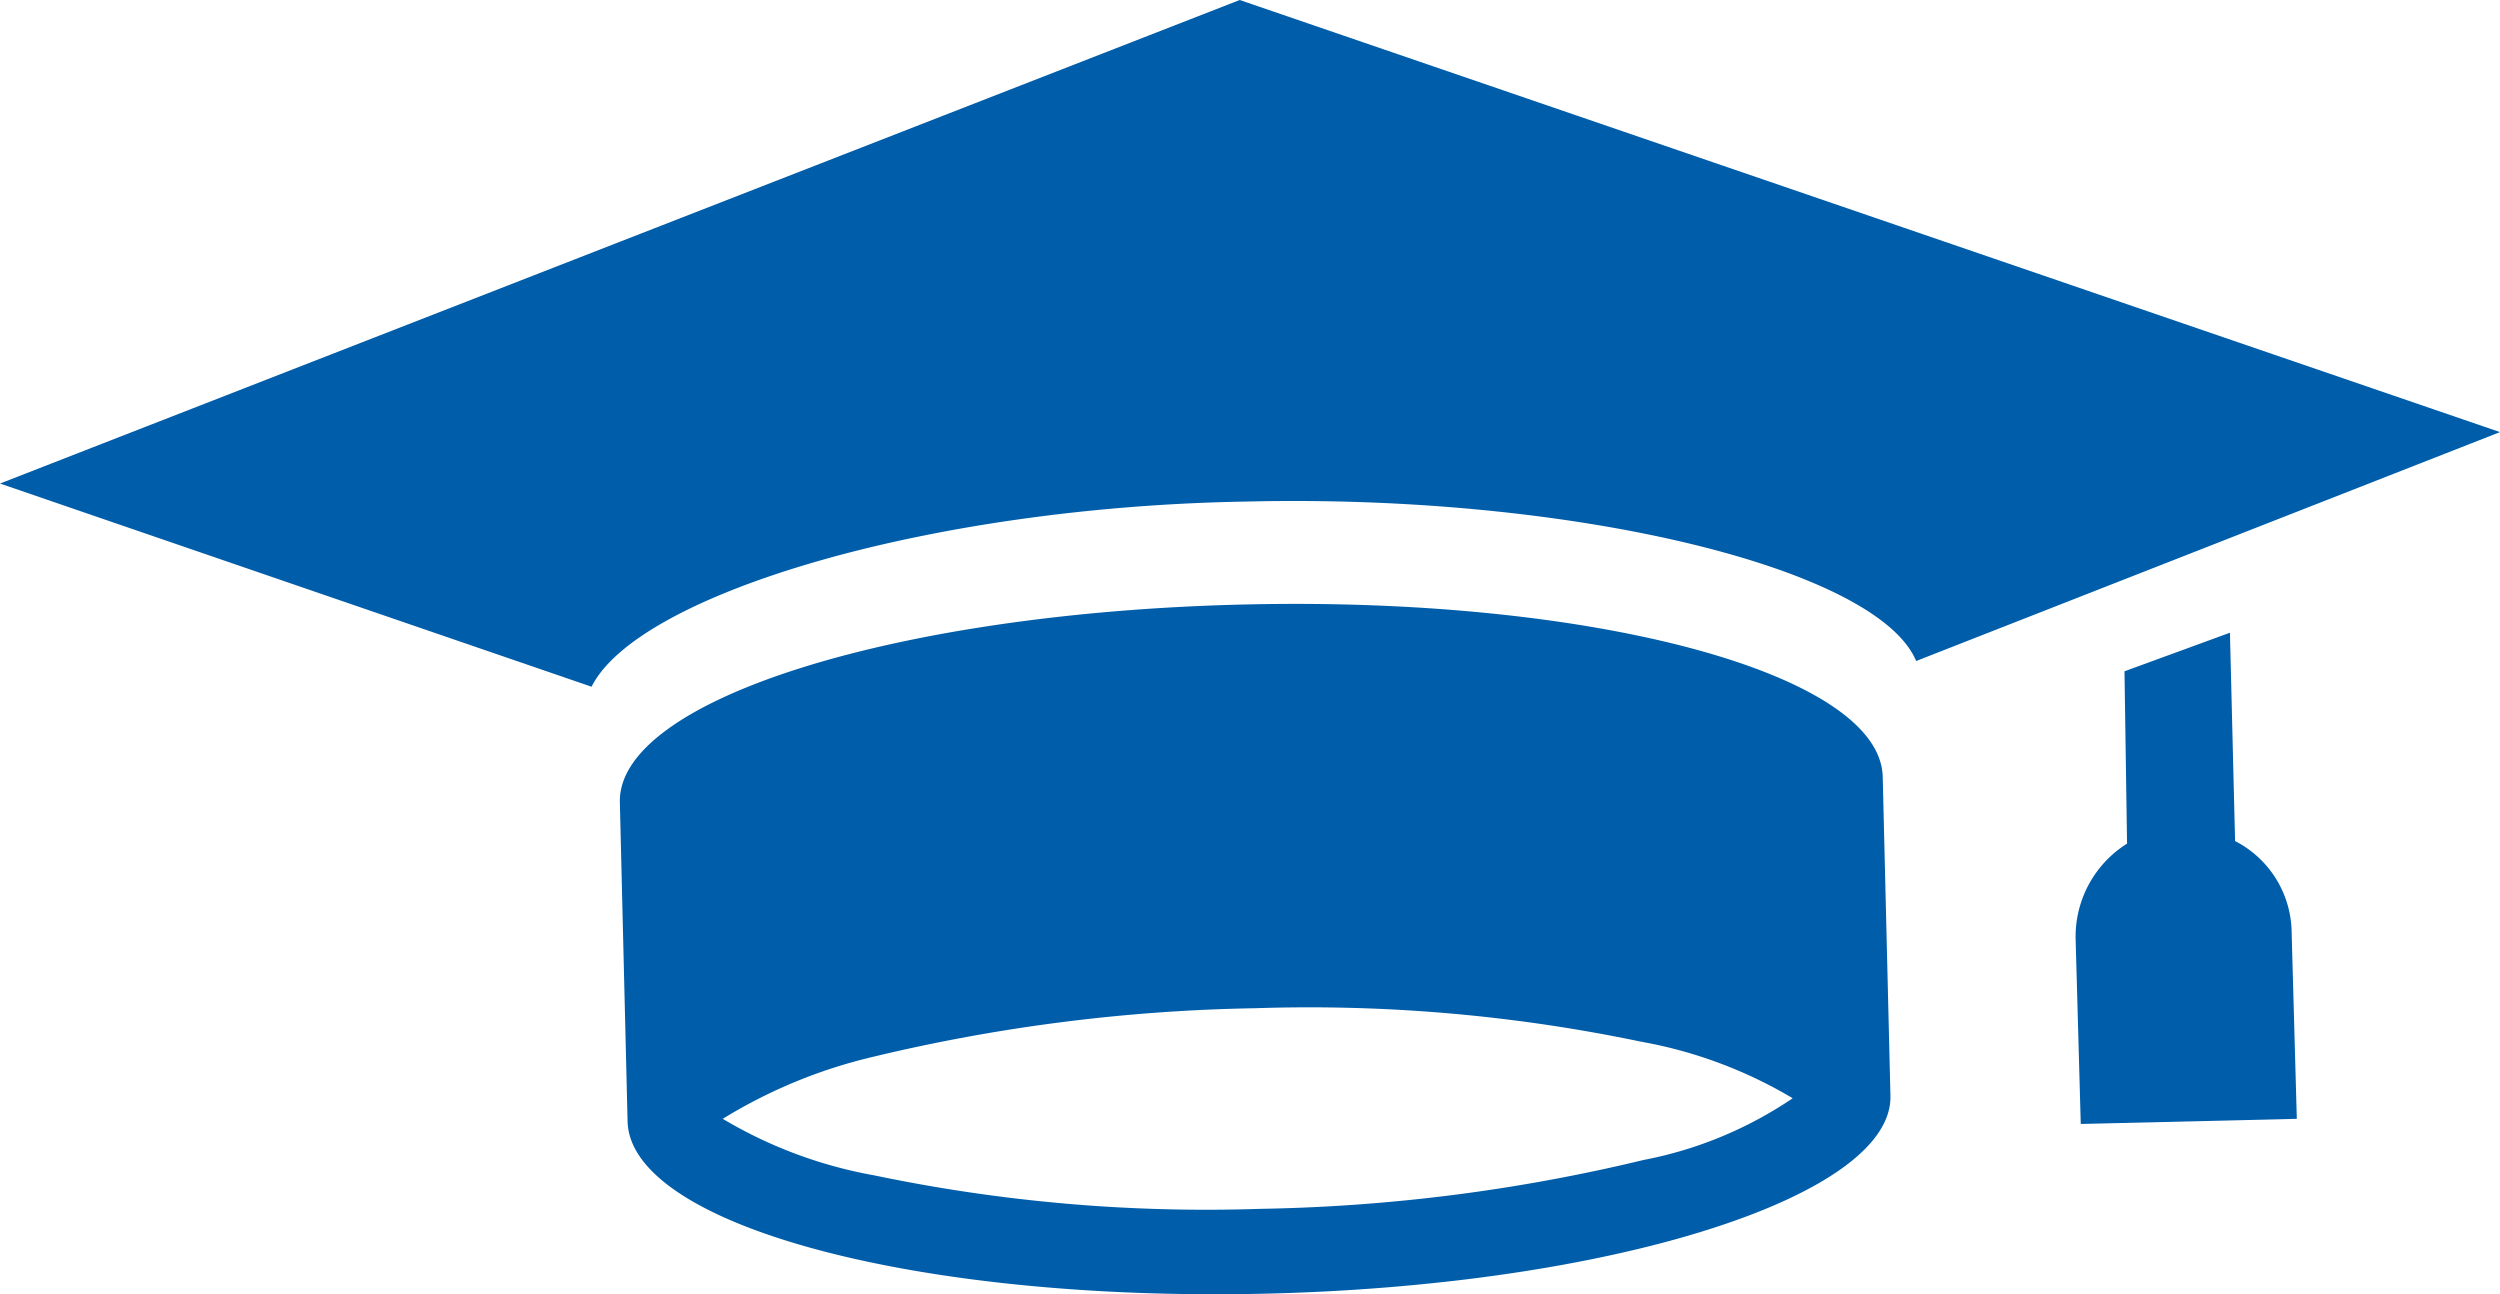 <svg xmlns="http://www.w3.org/2000/svg" viewBox="0 0 97.2 50.32"><defs><style>.cls-1{fill:#005daa;}</style></defs><title>Asset 1</title><g id="Layer_2" data-name="Layer 2"><g id="Layer_1-2" data-name="Layer 1"><g id="Layer_1-2-2" data-name="Layer 1-2"><path class="cls-1" d="M86.9,32.7l-.2-8.1-4.1,1.5.1,6.7a4.27,4.27,0,0,0-2,3.7l.2,7.2,8.4-.2-.2-7.2A4.05,4.05,0,0,0,86.9,32.7ZM48.2,0,0,18.8l23,7.9c1.8-3.6,13.1-7,25.5-7.2,12.7-.3,24.5,2.6,26,6.2l22.7-8.9Z"/><path class="cls-1" d="M48.5,23.5c-13.6.3-24.5,3.7-24.4,7.7l.3,12.4h0c.1,4,11.1,7,24.7,6.7s24.5-3.8,24.4-7.7l-.3-12.4C73.1,26.2,62,23.2,48.5,23.5ZM63.9,45.1A68.34,68.34,0,0,1,49,47a63,63,0,0,1-15-1.3,17.52,17.52,0,0,1-5.9-2.2,19.75,19.75,0,0,1,5.8-2.4,68.34,68.34,0,0,1,14.9-1.9,63,63,0,0,1,15,1.3,17.52,17.52,0,0,1,5.9,2.2A15.54,15.54,0,0,1,63.9,45.1Z"/></g></g></g></svg>